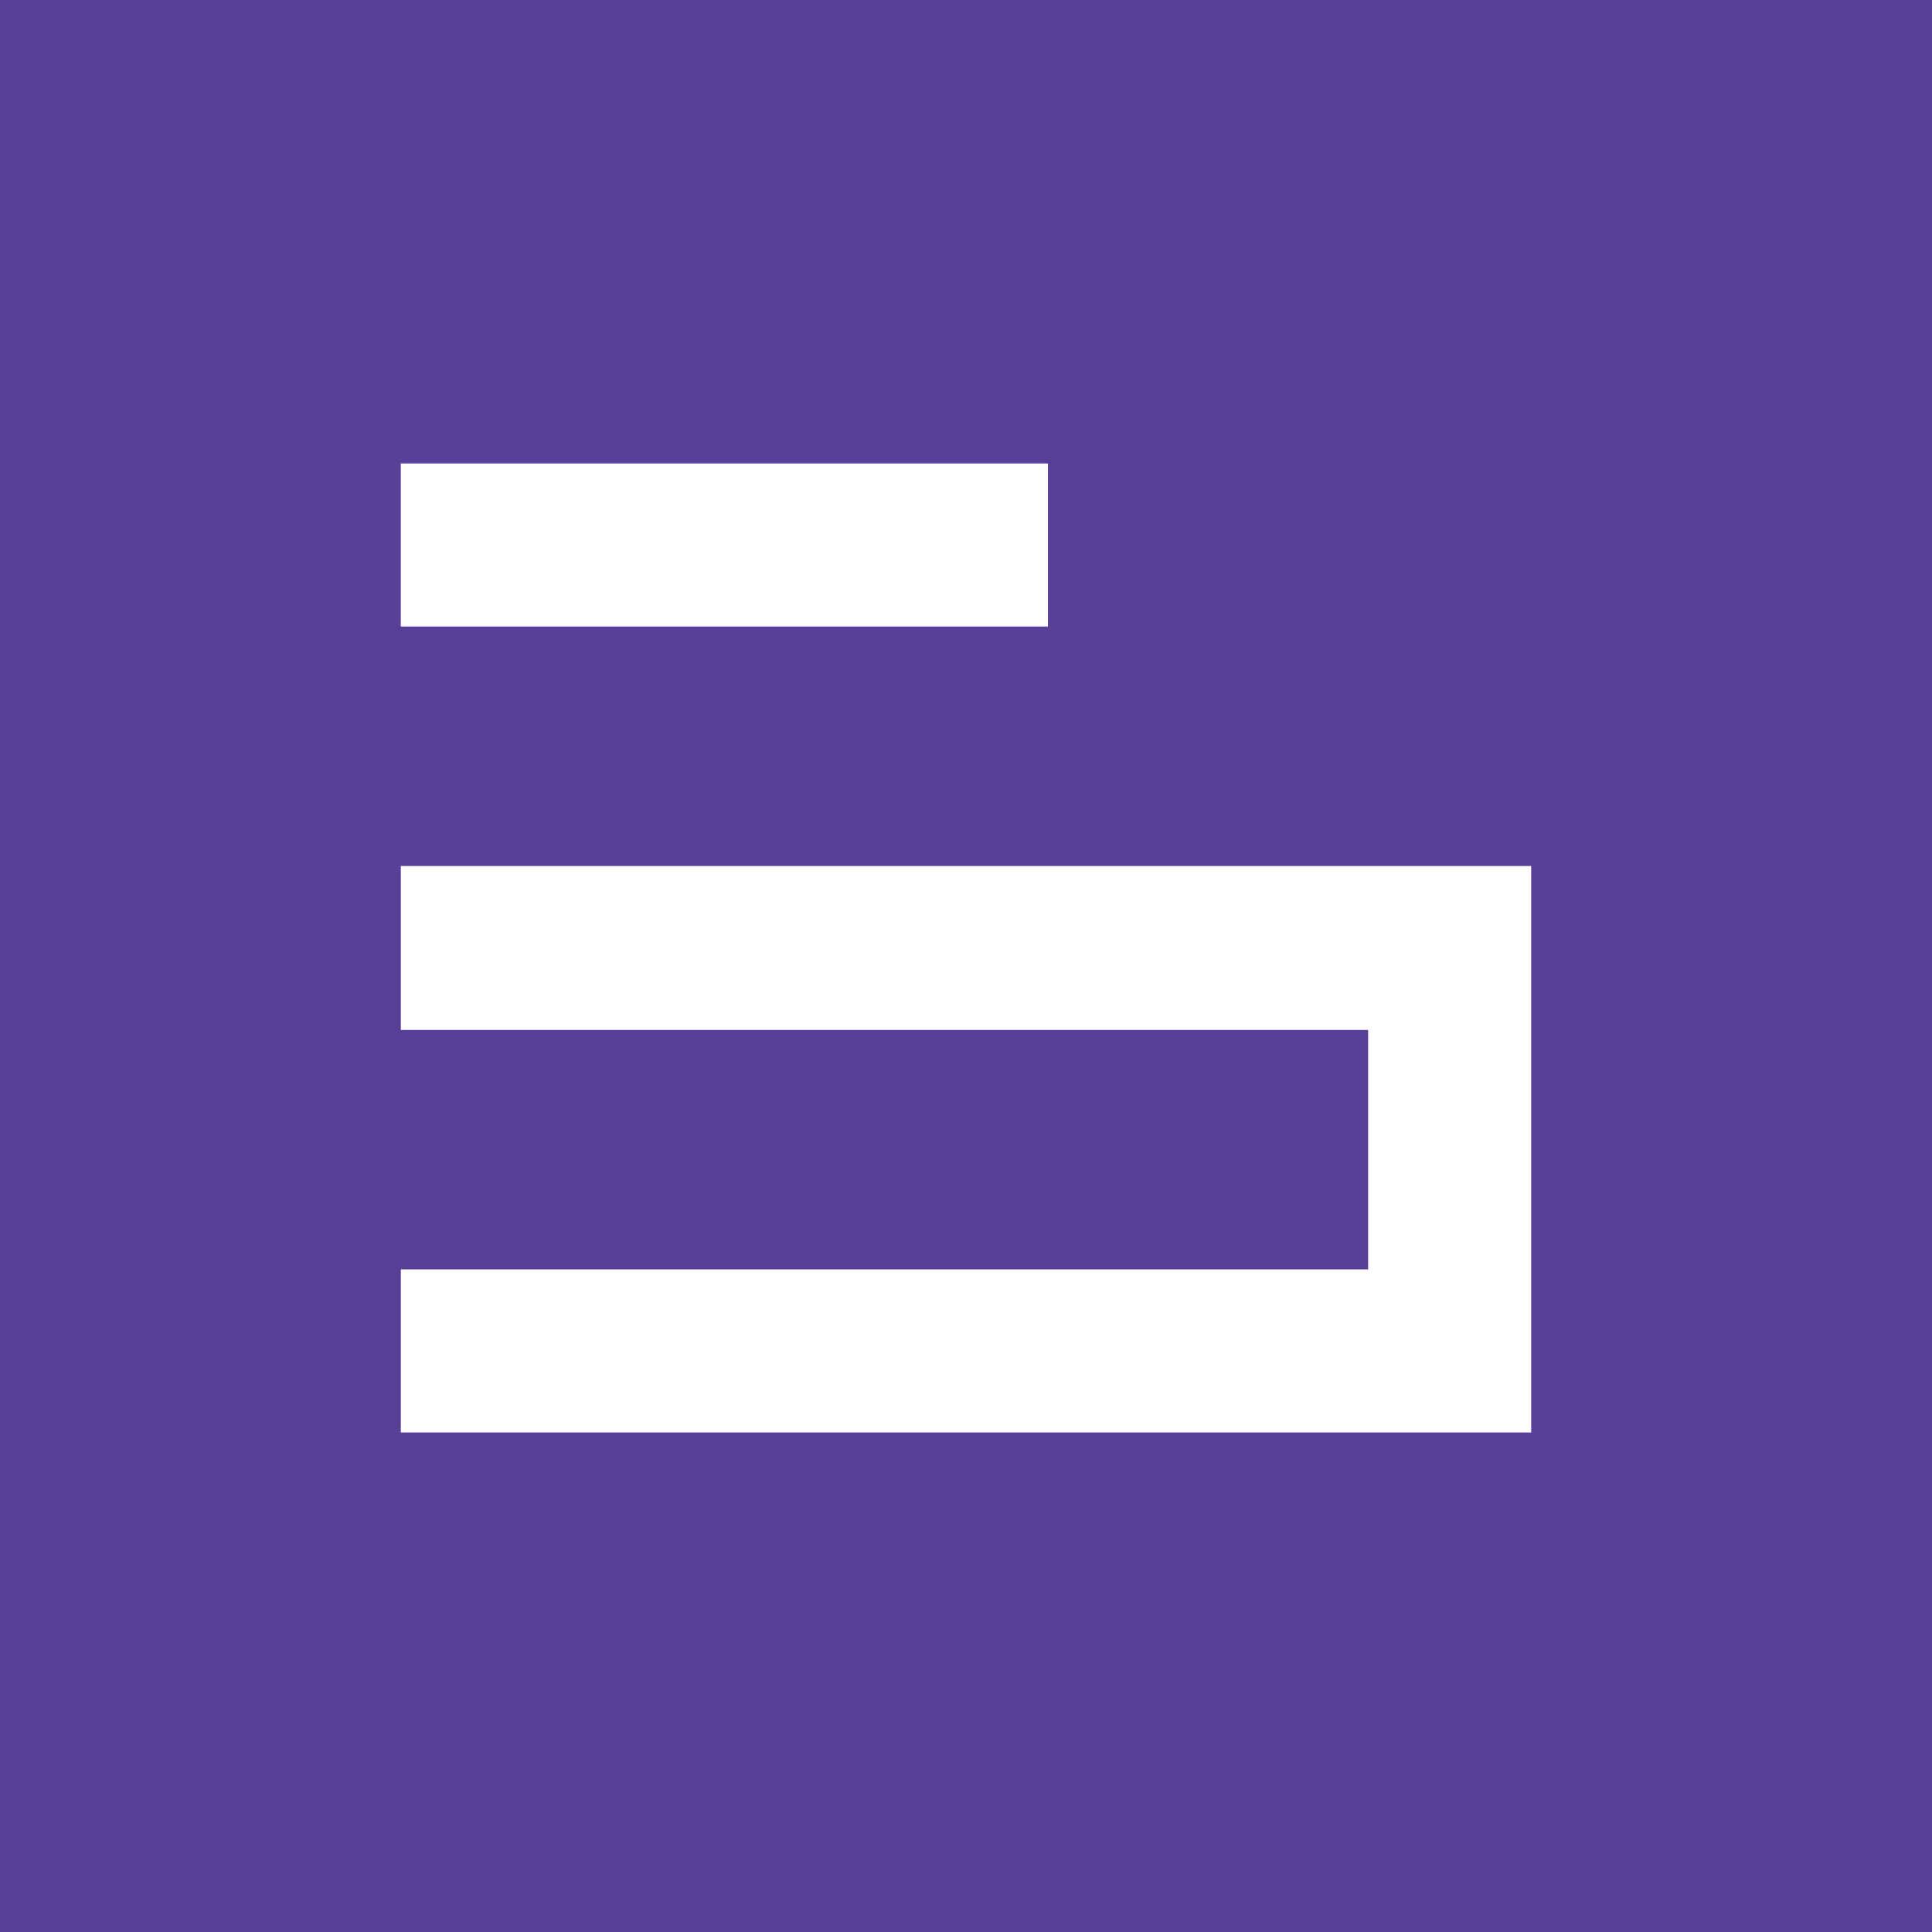 <?xml version="1.0" standalone="no"?>
<!DOCTYPE svg PUBLIC "-//W3C//DTD SVG 20010904//EN"
        "http://www.w3.org/TR/2001/REC-SVG-20010904/DTD/svg10.dtd">
<svg version="1.0" xmlns="http://www.w3.org/2000/svg"
     width="2251pt" height="2251pt" viewBox="0 0 2251 2251"
     preserveAspectRatio="xMidYMid meet">
    <g transform="translate(0,2251) scale(0.1,-0.1)"
       fill="#584099" stroke="none">
        <path d="M0 11255 l0 -11255 11255 0 11255 0 0 11255 0 11255 -11255 0 -11255
0 0 -11255z m12210 4905 l0 -950 -3770 0 -3770 0 0 950 0 950 3770 0 3770 0 0
-950z m5630 -7040 l0 -3300 -6585 0 -6585 0 0 950 0 950 5635 0 5635 0 0 1395
0 1395 -5635 0 -5635 0 0 955 0 955 6585 0 6585 0 0 -3300z"/>
    </g>
</svg>
